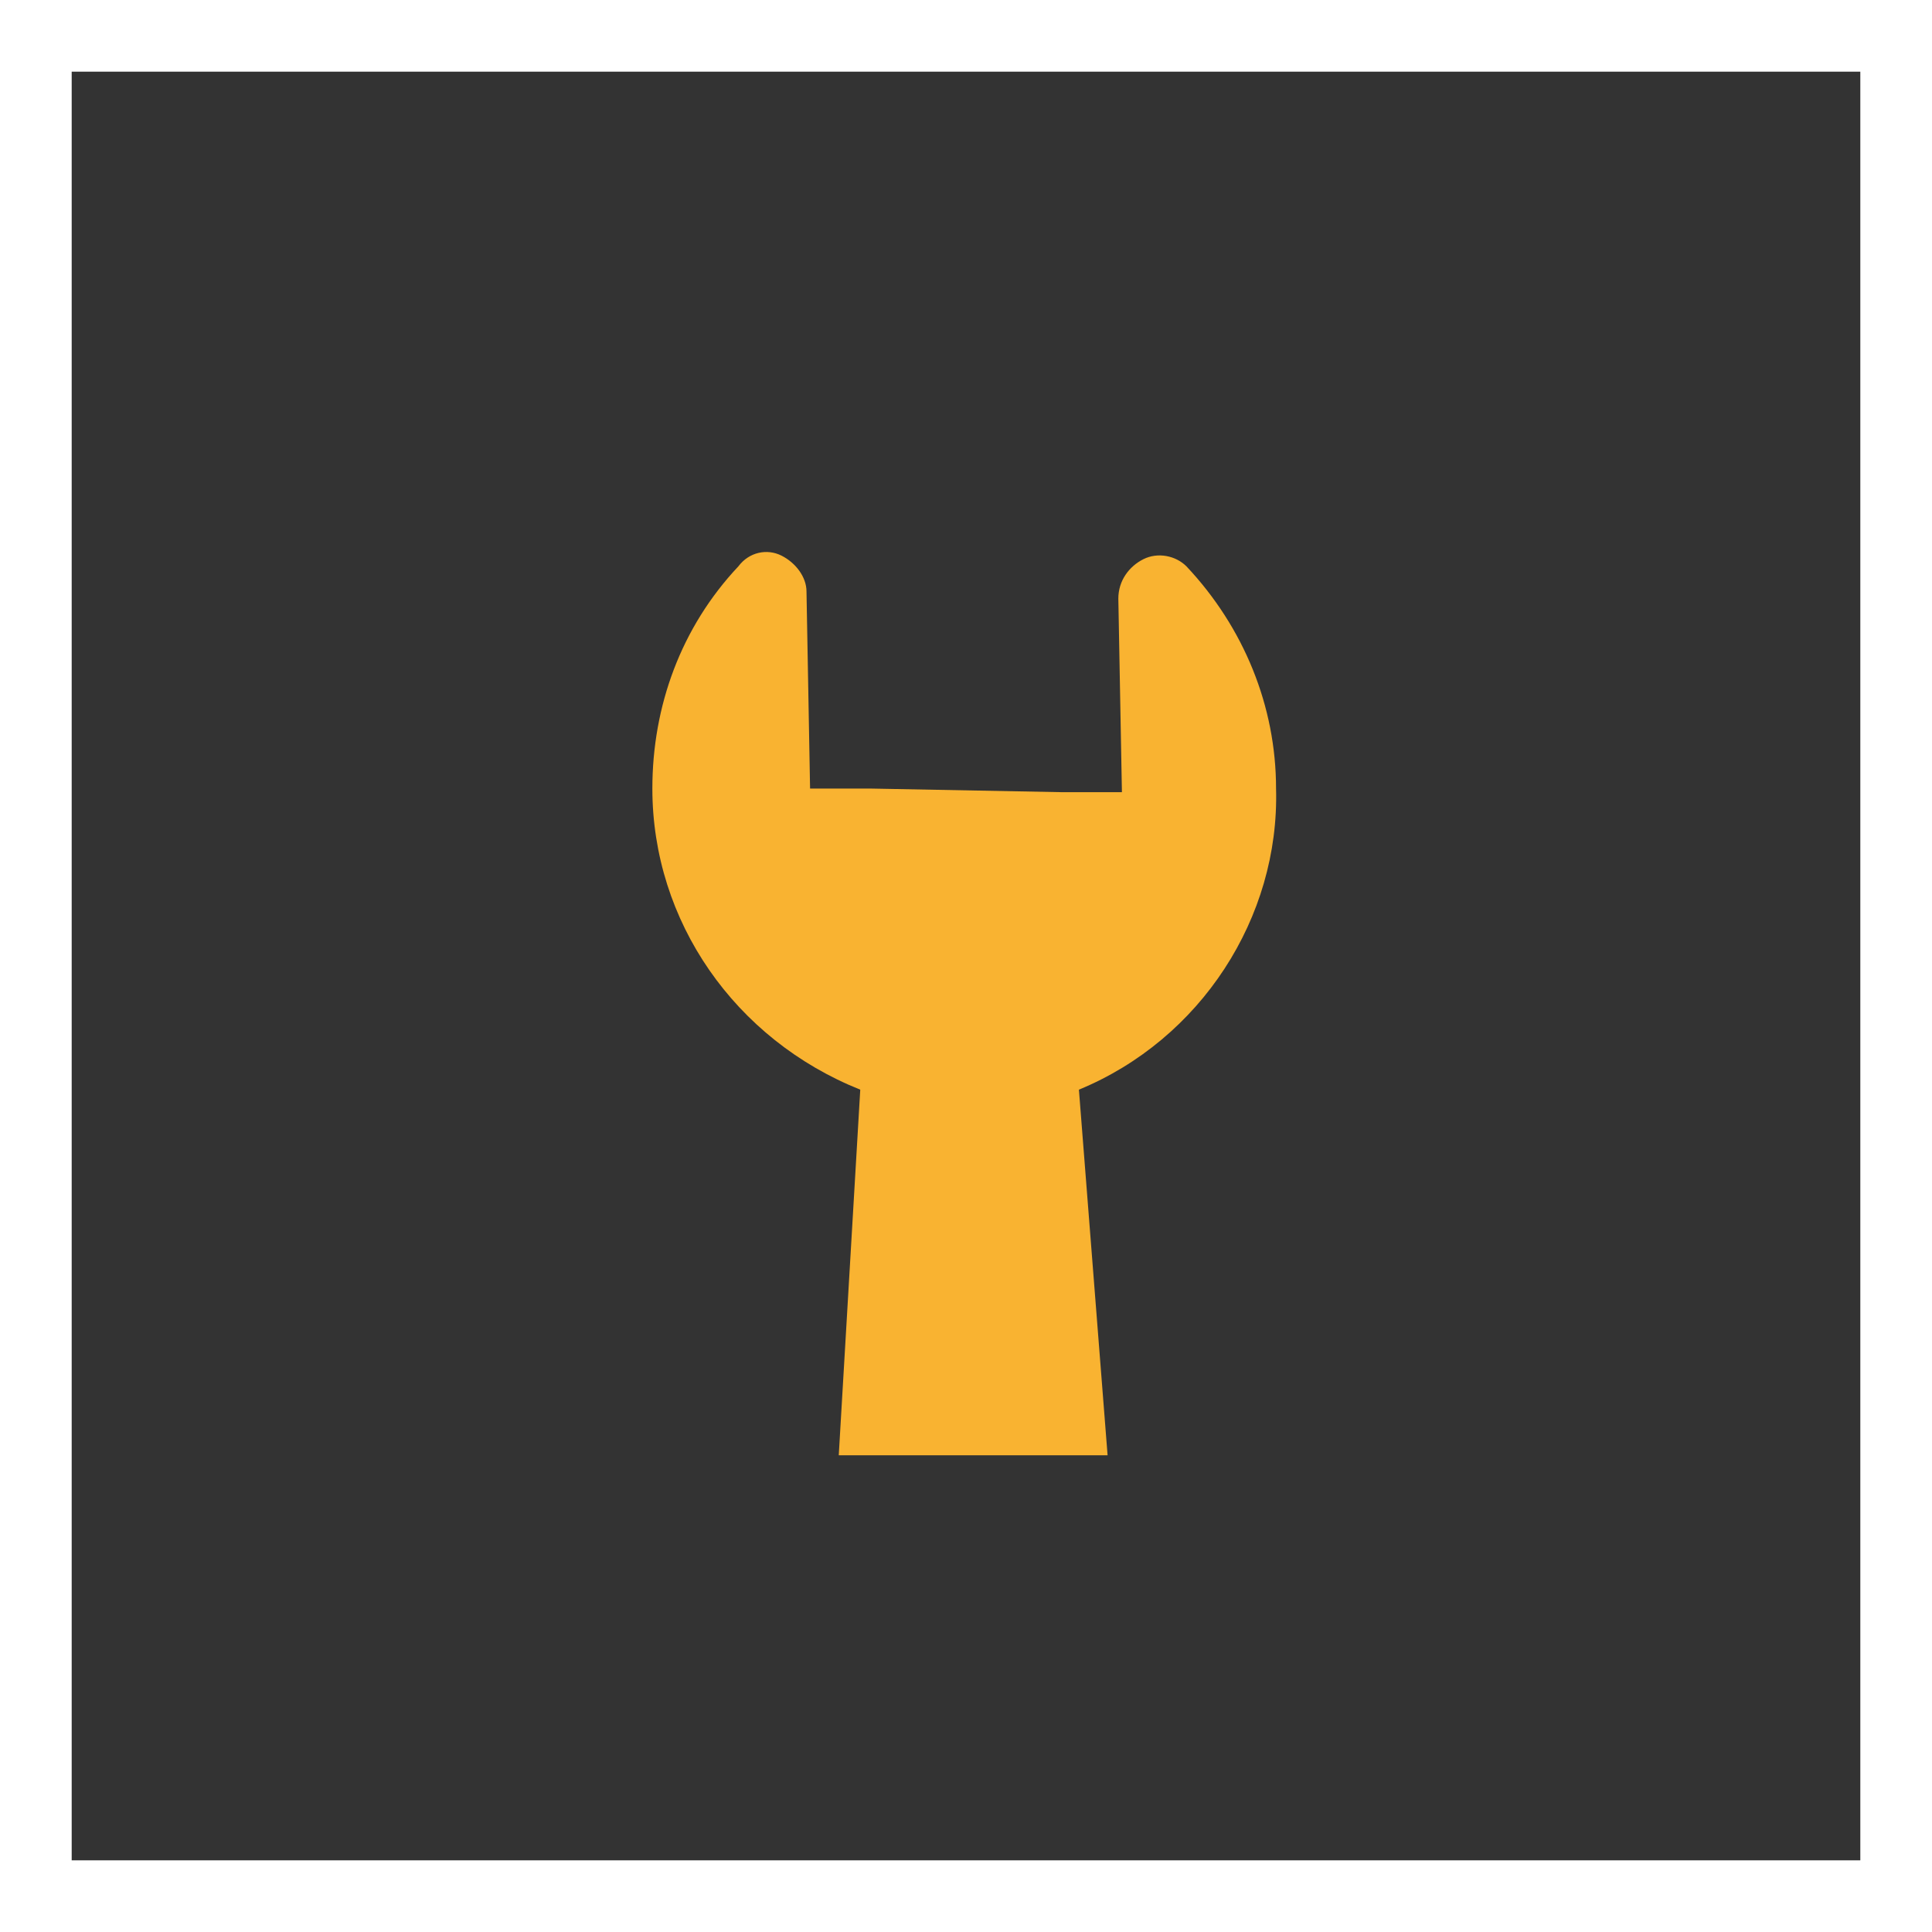 <?xml version="1.0" encoding="utf-8"?>
<!-- Generator: Adobe Illustrator 24.0.0, SVG Export Plug-In . SVG Version: 6.00 Build 0)  -->
<svg version="1.1" id="Ebene_1" xmlns="http://www.w3.org/2000/svg" xmlns:xlink="http://www.w3.org/1999/xlink" x="0px" y="0px"
	 viewBox="0 0 53.9 53.9" style="enable-background:new 0 0 53.9 53.9;" xml:space="preserve">
<rect x="0" y="0" width="53.9" height="53.9" fill="#333333" stroke="none"/>
<style type="text/css">
	.st0{fill:#FFFFFF;}
	.st1{fill:#F9B331;}
</style>
<title>icon-reperaturservice</title>
<g id="Ebene_2_1_">
	<g id="Ebene_1-2">
		<path class="st0" d="M51.9,2v49.9H2V2H51.9 M53.9,0H0v53.9h53.9V0z"/>
		<path class="st1" d="M24,30.4l-0.6,10.2h7.5l-0.8-10.2c3.4-1.4,5.6-4.8,5.5-8.4c0-2.3-0.9-4.5-2.5-6.2c-0.3-0.3-0.8-0.4-1.2-0.2
			c-0.4,0.2-0.7,0.6-0.7,1.1l0.1,5.4h-1.7L24.3,22h-1.7l-0.1-5.5c0-0.4-0.3-0.8-0.7-1c-0.4-0.2-0.9-0.1-1.2,0.3
			c-1.6,1.7-2.4,3.9-2.4,6.2C18.2,25.7,20.5,29,24,30.4"/>
	</g>
</g>
</svg>
